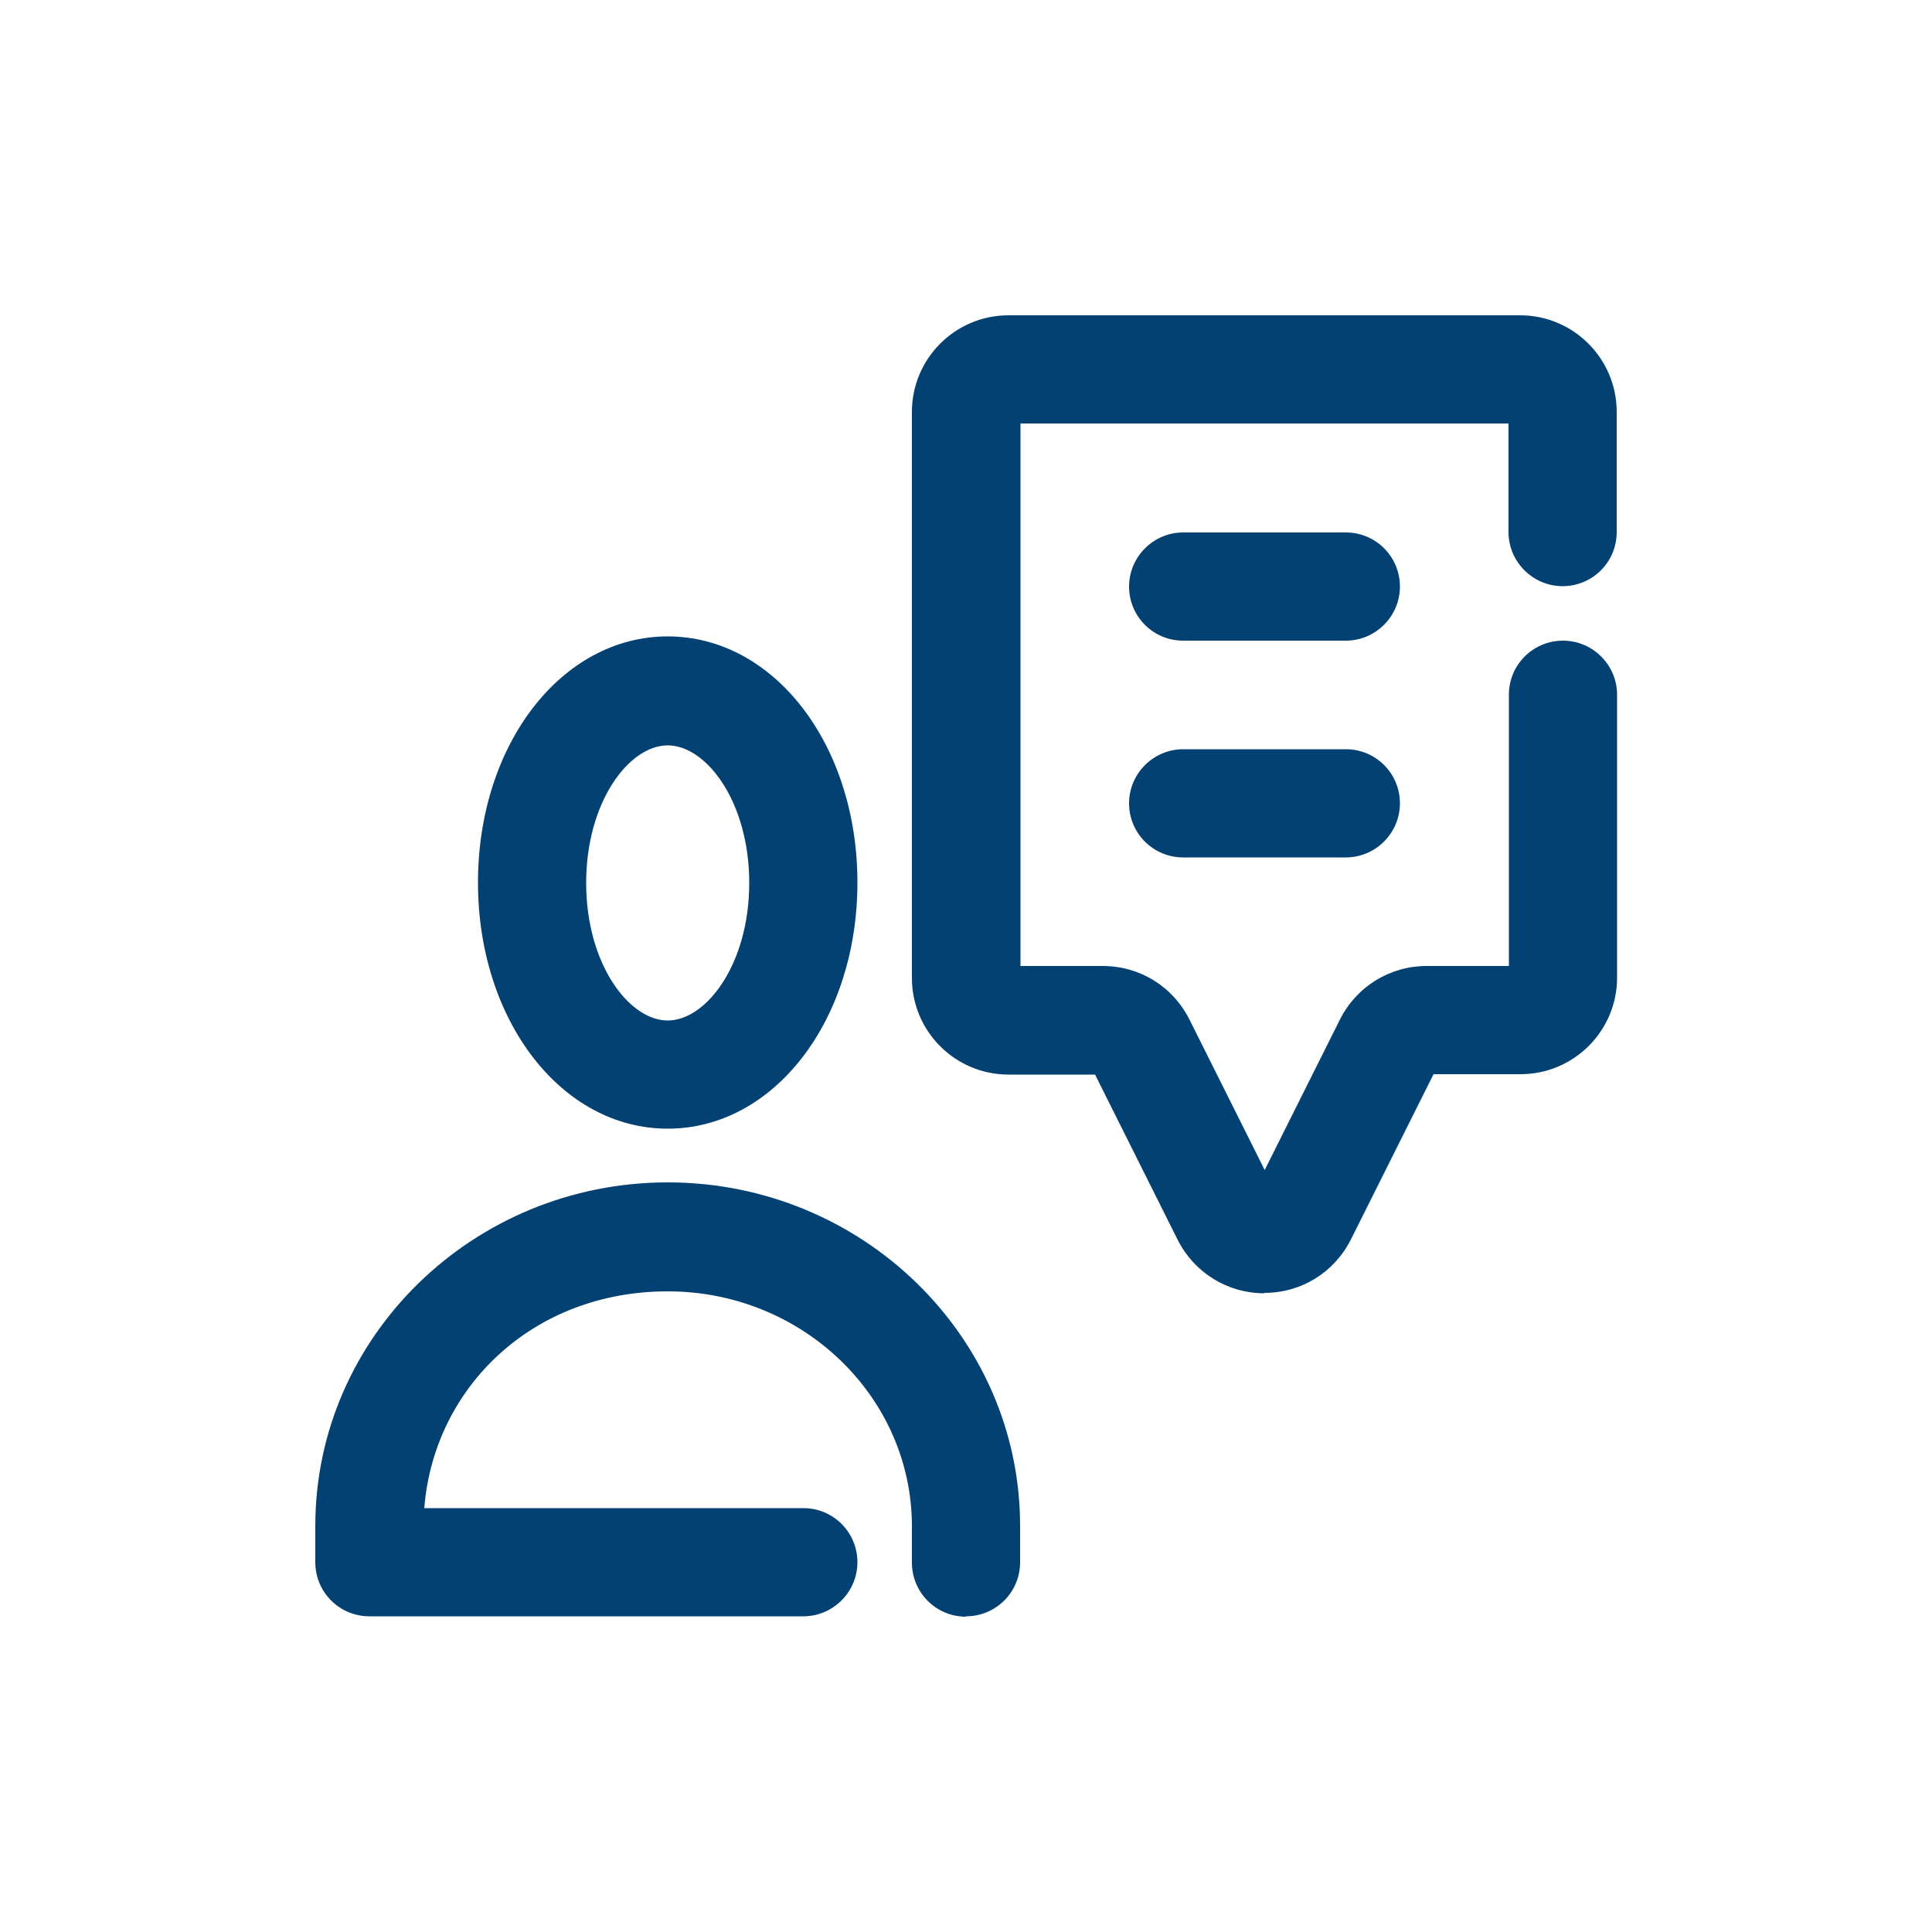 <?xml version="1.0" encoding="UTF-8"?>
<svg id="_圖層_1" data-name="圖層 1" xmlns="http://www.w3.org/2000/svg" viewBox="0 0 50 50">
  <defs>
    <style>
      .cls-1 {
        fill: #044173;
      }
    </style>
  </defs>
  <path class="cls-1" d="M25,41.84c-.78,0-1.4-.63-1.4-1.4v-.94c0-3.35-2.83-6.08-6.32-6.08s-6.05,2.48-6.3,5.61h9.81c.78,0,1.4.63,1.4,1.4s-.63,1.4-1.4,1.4h-11.23c-.78,0-1.4-.63-1.4-1.4v-.94c0-4.9,4.09-8.89,9.12-8.89s9.12,3.99,9.12,8.89v.94c0,.78-.63,1.4-1.4,1.4Z"/>
  <path class="cls-1" d="M17.28,29.21c-2.75,0-4.91-2.8-4.91-6.37s2.16-6.37,4.91-6.37,4.91,2.8,4.91,6.37-2.16,6.37-4.91,6.37ZM17.28,19.29c-1,0-2.11,1.46-2.11,3.56s1.11,3.56,2.11,3.56,2.11-1.46,2.11-3.56-1.11-3.56-2.11-3.56Z"/>
  <path class="cls-1" d="M32.72,33.47c-.95,0-1.81-.53-2.24-1.38l-2.14-4.28h-2.24c-1.38,0-2.5-1.12-2.5-2.5v-14.65c0-1.38,1.12-2.5,2.5-2.5h13.24c1.38,0,2.5,1.12,2.5,2.5v3.11c0,.78-.63,1.4-1.4,1.4s-1.4-.63-1.4-1.4v-2.81h-12.63v14.04h2.13c.96,0,1.81.53,2.24,1.38l1.95,3.9,1.95-3.9c.43-.85,1.29-1.38,2.24-1.38h2.13v-7.02c0-.78.63-1.4,1.4-1.4s1.4.63,1.4,1.4v7.32c0,1.38-1.12,2.5-2.5,2.5h-2.25l-2.14,4.28c-.43.85-1.28,1.38-2.24,1.38h0Z"/>
  <path class="cls-1" d="M34.83,16.58h-4.21c-.78,0-1.4-.63-1.4-1.4s.63-1.4,1.4-1.4h4.21c.78,0,1.4.63,1.4,1.4s-.63,1.4-1.4,1.4Z"/>
  <path class="cls-1" d="M34.83,22.19h-4.21c-.78,0-1.4-.63-1.4-1.4s.63-1.4,1.4-1.4h4.21c.78,0,1.4.63,1.4,1.4s-.63,1.4-1.4,1.4Z"/>
</svg>